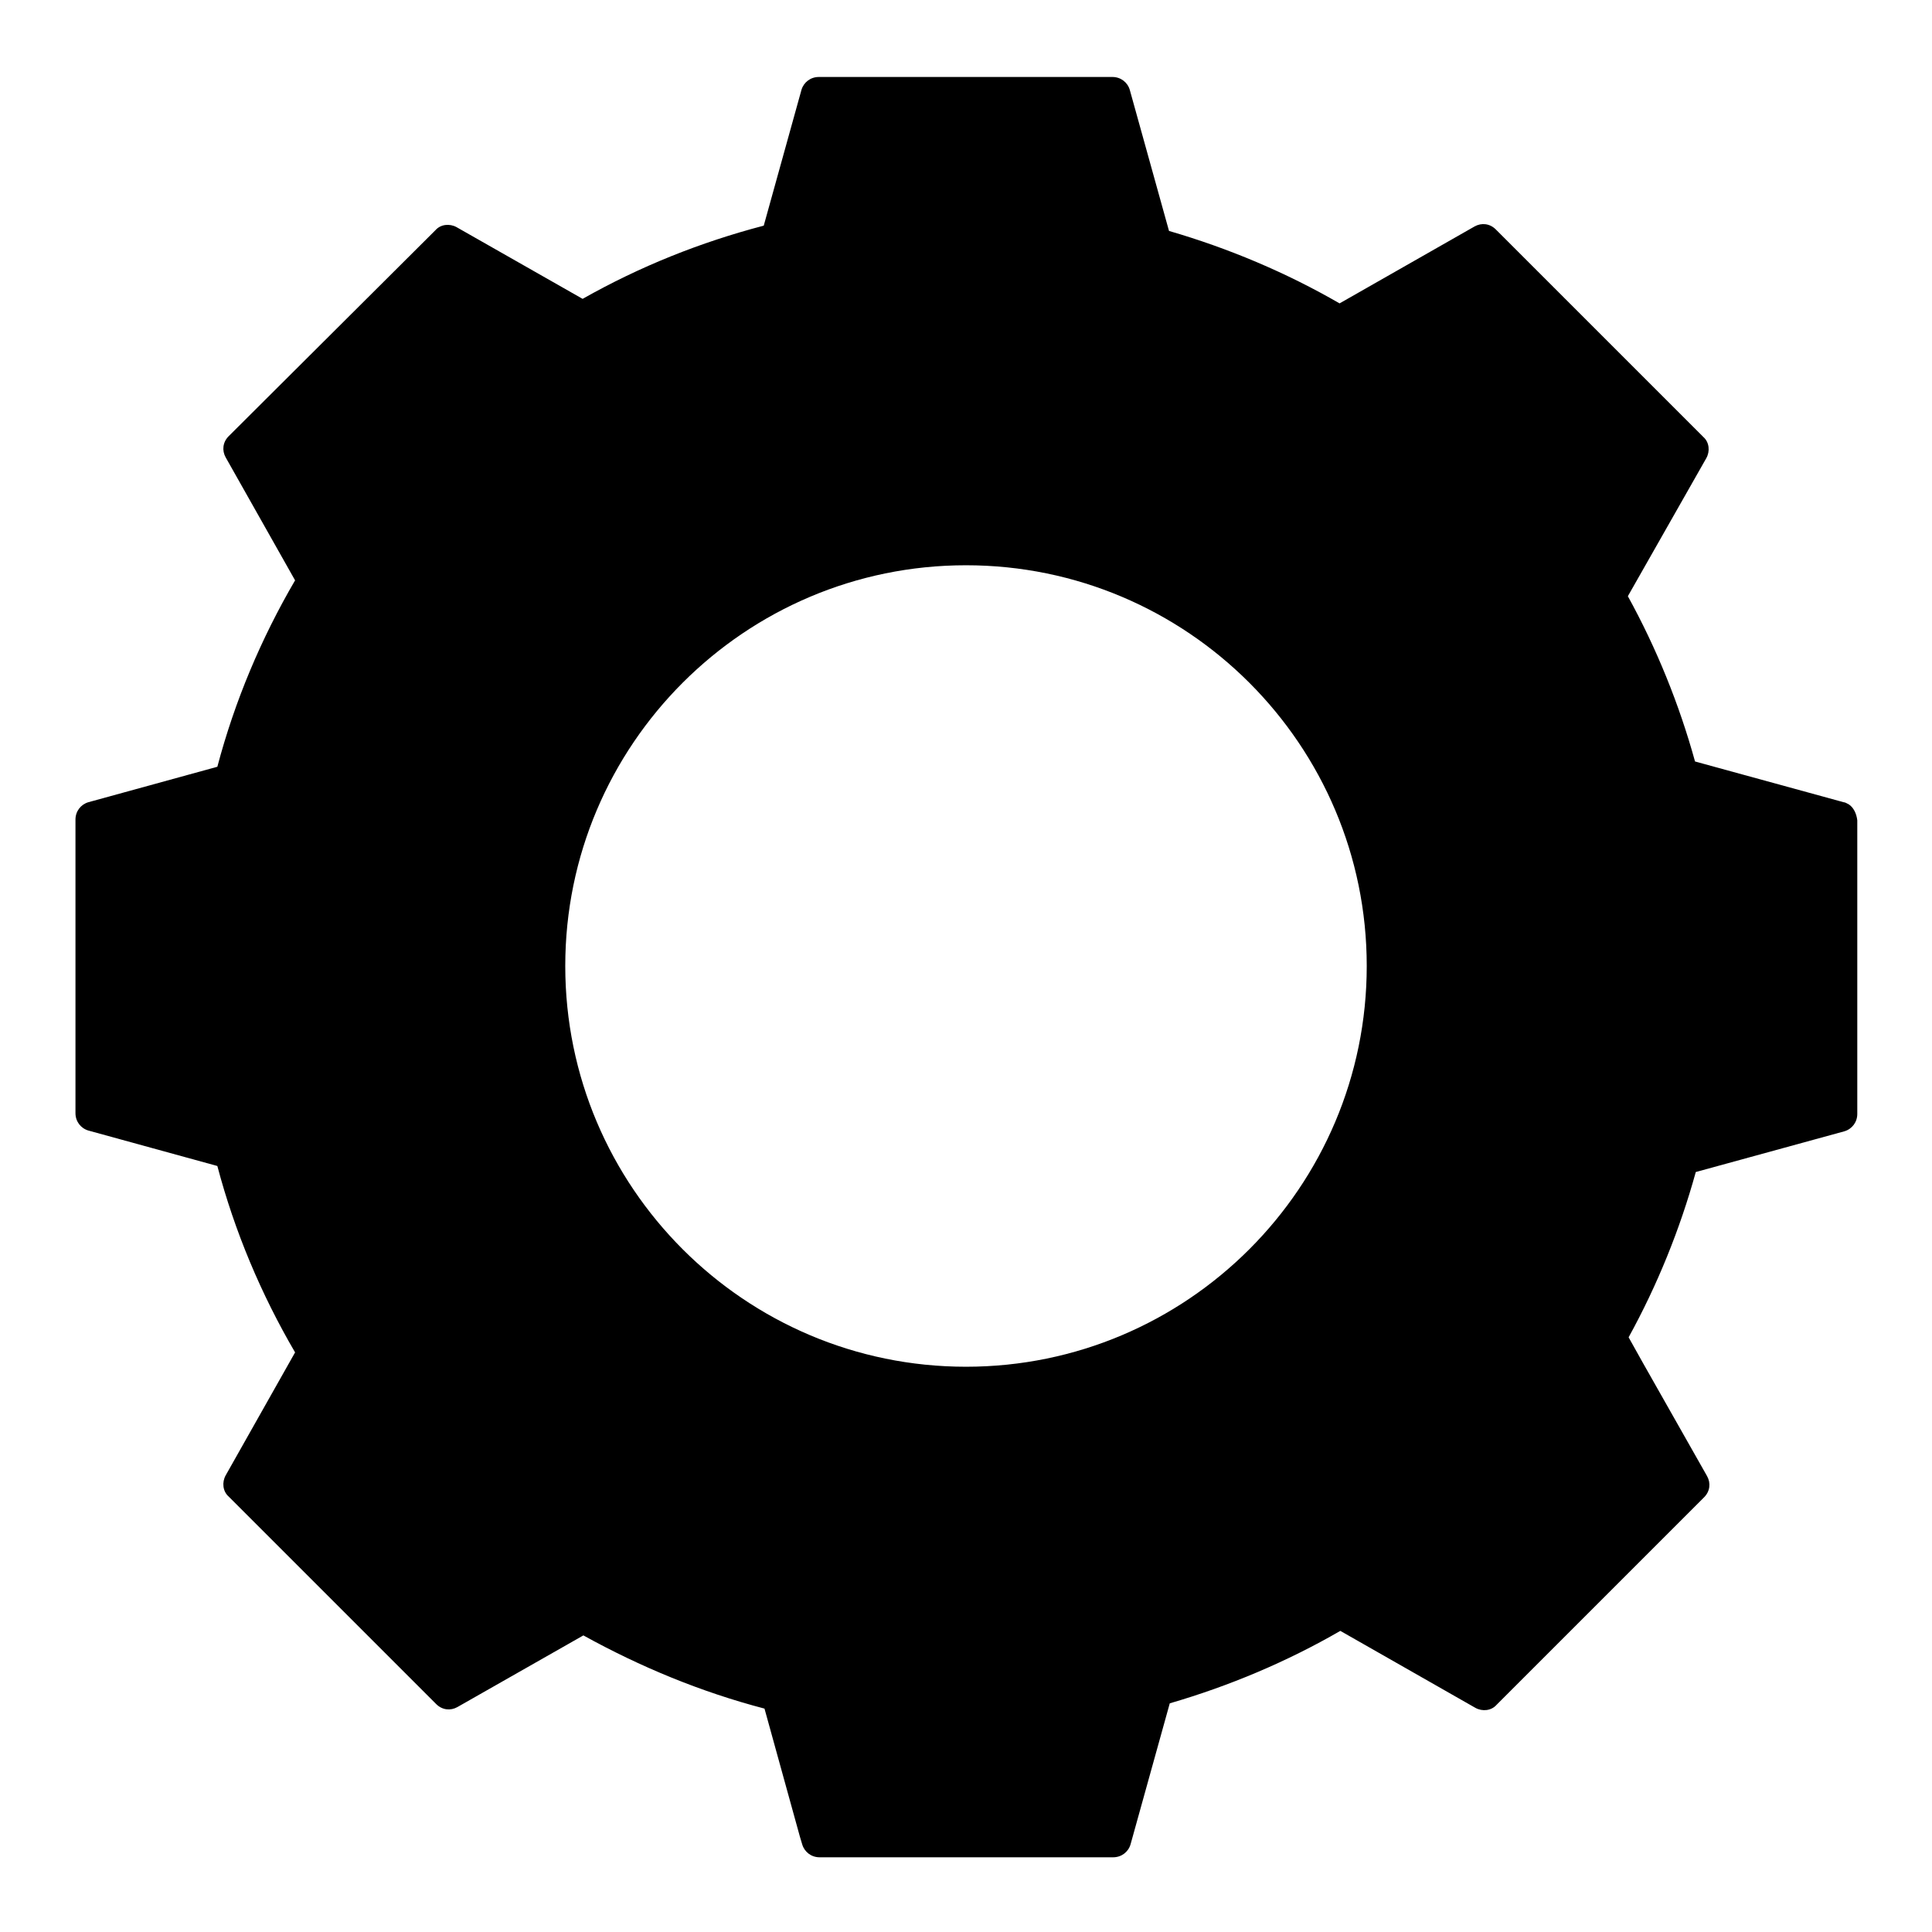 <?xml version="1.0" encoding="utf-8"?>
<!-- Svg Vector Icons : http://www.onlinewebfonts.com/icon -->
<!DOCTYPE svg PUBLIC "-//W3C//DTD SVG 1.1//EN" "http://www.w3.org/Graphics/SVG/1.1/DTD/svg11.dtd">
<svg version="1.1" xmlns="http://www.w3.org/2000/svg" xmlns:xlink="http://www.w3.org/1999/xlink" x="0px" y="0px" viewBox="0 0 256 256" enable-background="new 0 0 256 256" xml:space="preserve">
<g> <path fill="#000000" d="M245,106.6c-0.2-0.1-0.5-0.3-0.7-0.3l-19.7-5.4c-2.1-7.6-5.1-15-8.9-21.9l10.4-18.3 c0.5-0.9,0.4-2.1-0.4-2.8l-27.5-27.5c-0.8-0.8-1.9-0.9-2.8-0.4l-17.9,10.2c-7.1-4.1-14.7-7.3-22.6-9.6l-5.2-18.7 c-0.3-1-1.2-1.7-2.3-1.7h-38.9c-1.1,0-2,0.7-2.3,1.7l-5,18c-8.4,2.2-16.4,5.4-24,9.7l-16.7-9.5c-0.9-0.5-2.1-0.4-2.8,0.4L30.3,57.8 c-0.8,0.8-0.9,1.9-0.4,2.8l9.2,16.3c-4.5,7.7-8,16-10.3,24.7l-17.1,4.7c-1,0.3-1.7,1.2-1.7,2.3v38.9c0,1.1,0.7,2,1.7,2.3l17.1,4.7 c2.3,8.7,5.8,17,10.3,24.7l-9.2,16.3c-0.5,0.9-0.4,2.1,0.4,2.8l27.5,27.5c0.8,0.8,1.9,0.9,2.8,0.4l16.7-9.5 c7.6,4.2,15.6,7.5,24,9.7l4.7,17l0.3,1c0.3,1,1.2,1.7,2.3,1.7h38.9c1.1,0,2-0.7,2.3-1.7l5.2-18.7c7.9-2.3,15.5-5.5,22.6-9.6 l17.9,10.2c0.9,0.5,2.1,0.4,2.8-0.4l27.5-27.5c0.8-0.8,0.9-1.9,0.4-2.8l-8.5-15l-1.9-3.4c3.8-6.9,6.8-14.3,8.9-21.9l19.7-5.4 c1-0.3,1.7-1.2,1.7-2.3v-38.9C246,107.8,245.6,107,245,106.6L245,106.6z M128,74.9c29.3,0,53.1,23.8,53.1,53.1 s-23.8,53.1-53.1,53.1c-29.3,0-53.1-23.8-53.1-53.1S98.7,74.9,128,74.9z"/></g>
</svg>